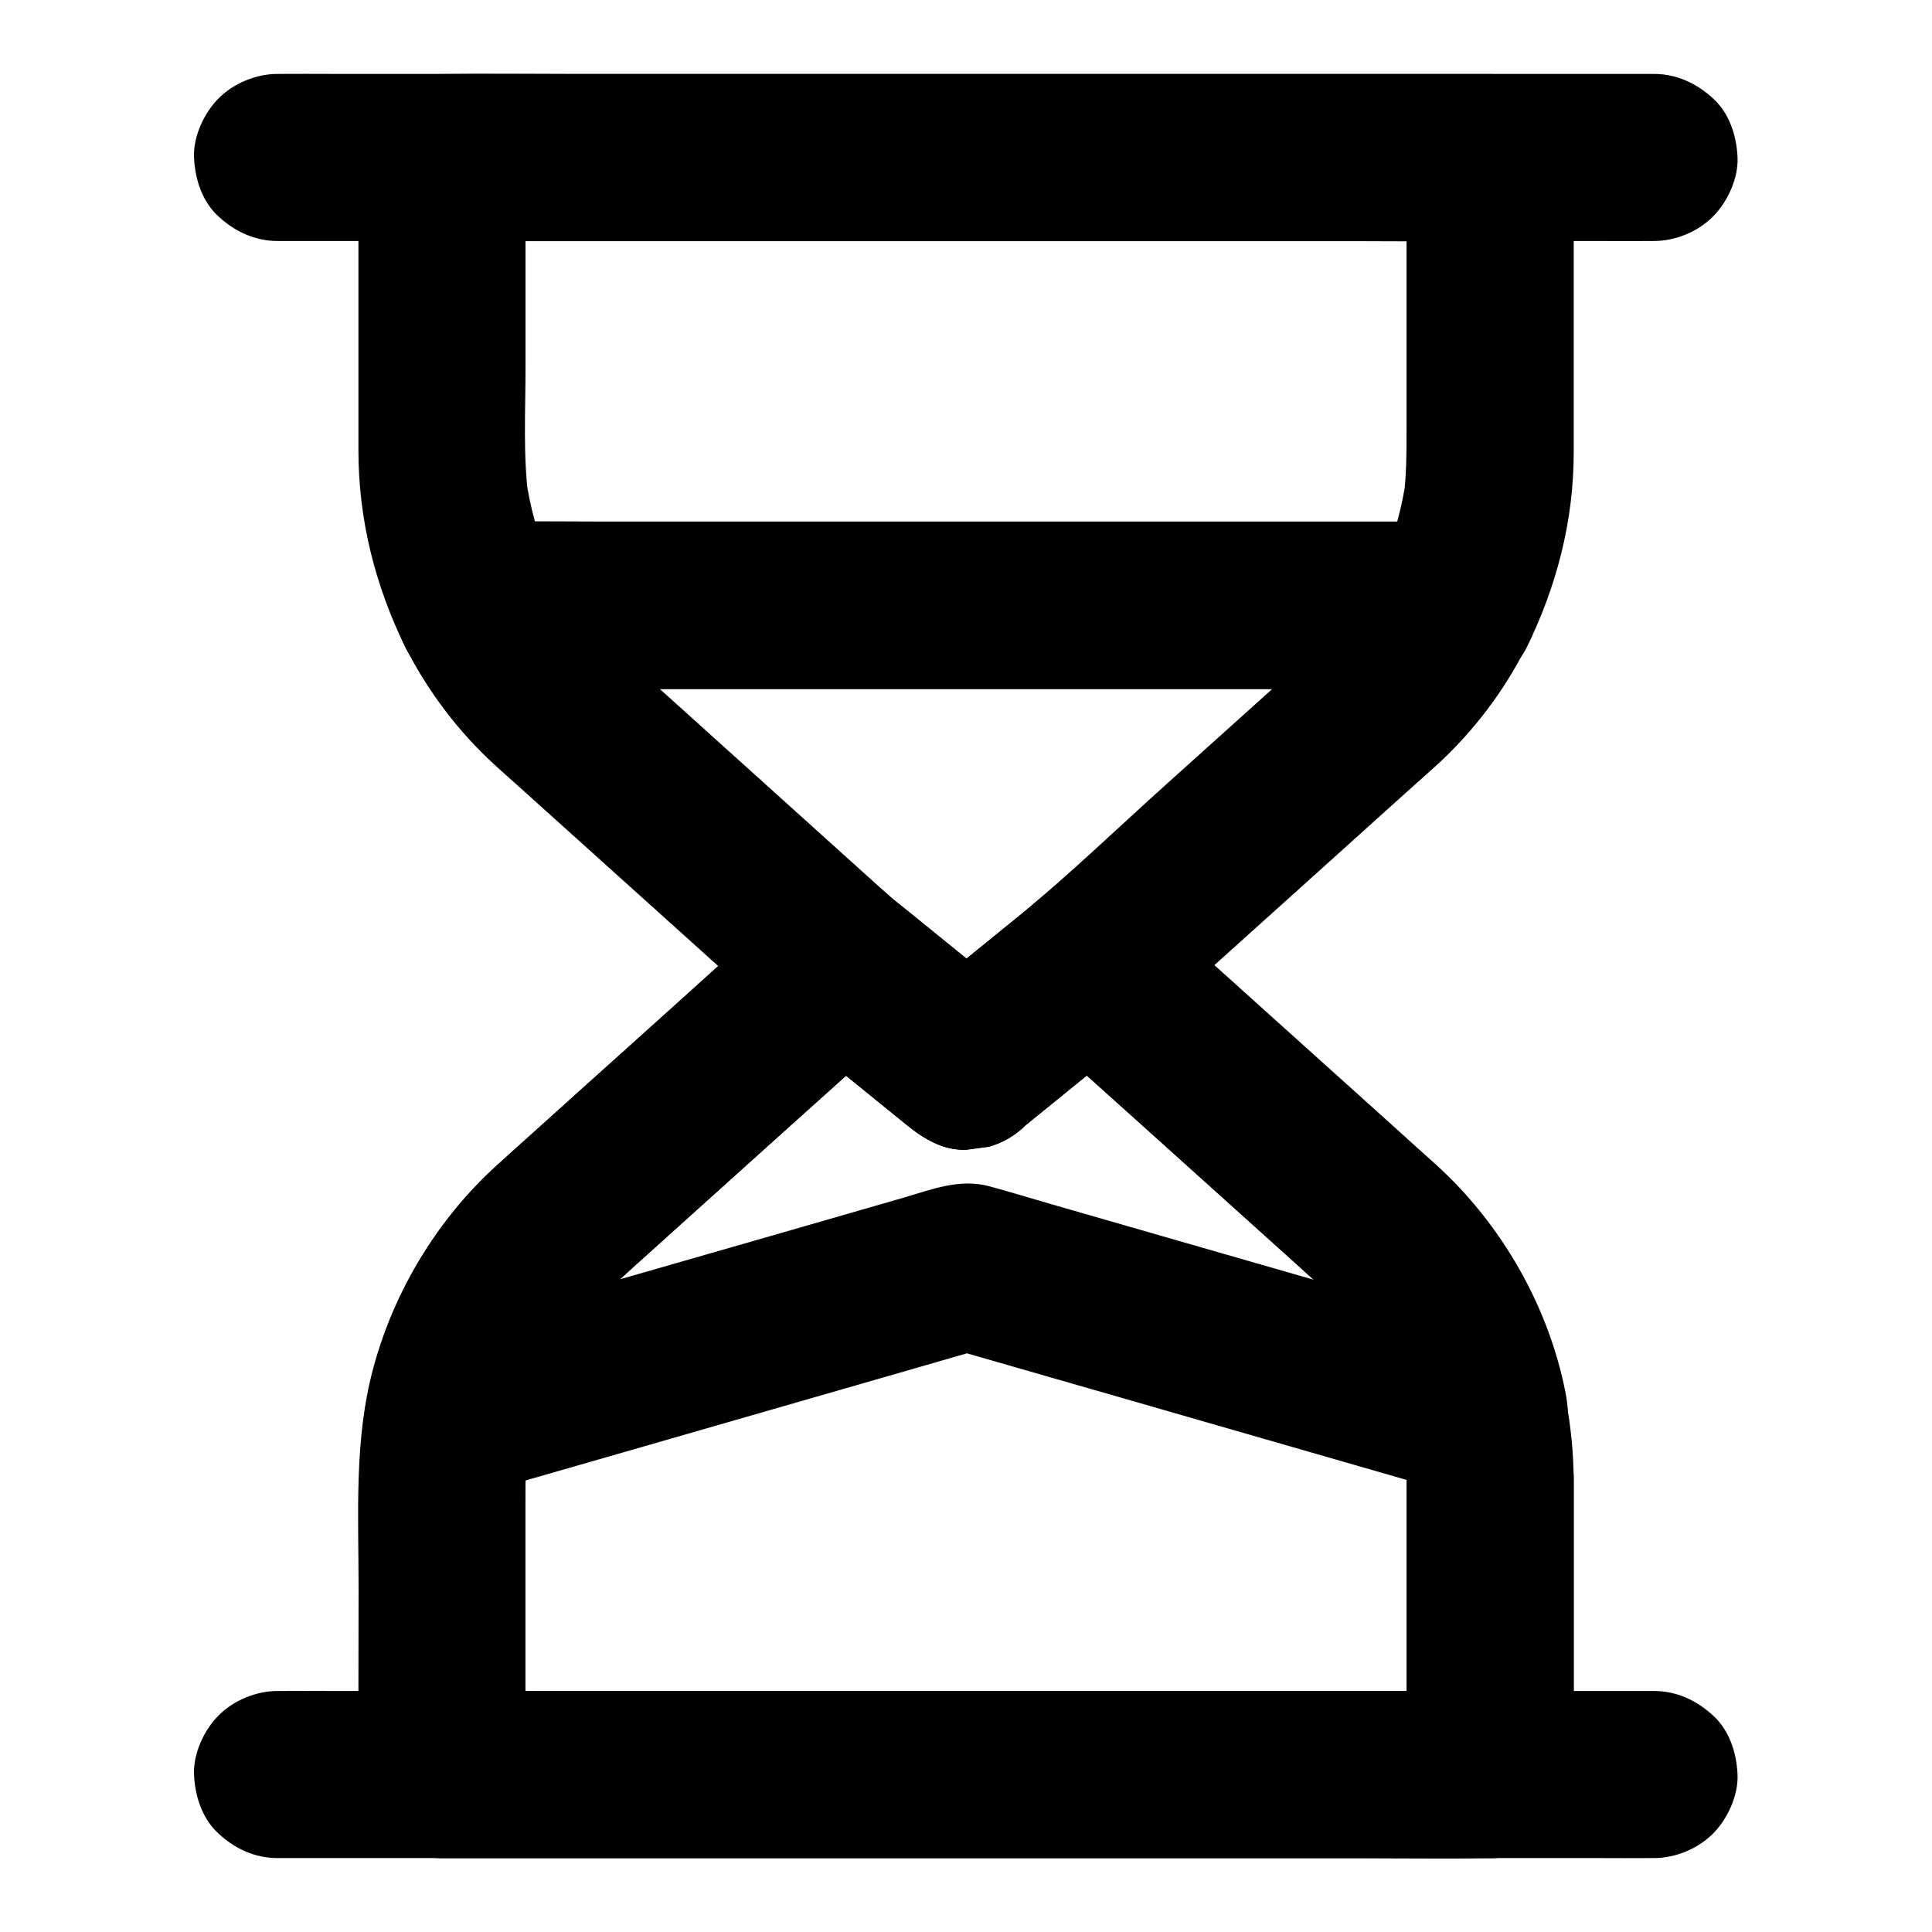 <?xml version="1.0" encoding="UTF-8"?>
<!-- Uploaded to: SVG Repo, www.svgrepo.com, Generator: SVG Repo Mixer Tools -->
<svg fill="#000000" width="800px" height="800px" version="1.1" viewBox="144 144 512 512" xmlns="http://www.w3.org/2000/svg">
 <g>
  <path d="m510.26 293.23c-2.707 5.41-5.902 10.48-9.594 15.301 1.133-1.477 2.312-3 3.445-4.477-6.102 7.773-13.531 14.07-20.812 20.613-9.938 8.906-19.828 17.859-29.766 26.766-13.43 12.055-26.469 24.699-40.492 36.113-9.594 7.773-19.141 15.547-28.734 23.32h31.293c-12.793-10.383-25.93-20.469-38.18-31.488-19.238-17.367-38.574-34.785-57.91-52.199-8.215-7.379-16.777-14.465-23.617-23.172 1.133 1.477 2.312 3 3.445 4.477-3.691-4.773-6.887-9.891-9.594-15.301-6.394 11.121-12.742 22.188-19.141 33.309h25.73 61.797 74.734 64.648c10.48 0 20.961 0.148 31.438 0h0.441c5.656 0 11.66-2.461 15.645-6.496 3.836-3.836 6.742-10.137 6.496-15.645-0.246-5.707-2.117-11.66-6.496-15.645-4.328-3.984-9.645-6.496-15.645-6.496h-25.73-61.797-74.734-64.648c-10.48 0-20.961-0.148-31.438 0h-0.441c-7.824 0-15.152 4.231-19.141 10.973-4.184 7.184-3.641 15.152 0 22.336 5.902 11.711 14.168 22.582 23.863 31.391 1.918 1.723 3.789 3.445 5.707 5.117 9.691 8.758 19.434 17.465 29.125 26.223 10.43 9.398 20.859 18.746 31.242 28.141 4.281 3.836 8.461 7.773 12.941 11.414 9.988 8.117 19.926 16.234 29.914 24.305 4.477 3.641 9.543 6.742 15.645 6.496 1.969-0.246 3.938-0.543 5.902-0.789 3.738-1.031 6.988-2.953 9.789-5.707 13.531-10.973 27.258-21.695 40.195-33.309 20.223-18.203 40.441-36.359 60.613-54.562 2.656-2.363 5.312-4.773 7.969-7.133 9.789-8.855 18.156-19.777 24.059-31.586 2.707-5.312 3.836-11.168 2.215-17.074-1.426-5.117-5.363-10.727-10.184-13.234-5.117-2.707-11.367-4.082-17.074-2.215-5.156 1.773-10.52 5.117-13.125 10.234z"/>
  <path d="m516.75 535.99v68.488 9.84c7.379-7.379 14.762-14.762 22.141-22.141h-27.848-66.273-80.098-69.273c-11.266 0-22.582-0.195-33.852 0h-0.441c7.379 7.379 14.762 14.762 22.141 22.141v-71.93c0-6.199 0-12.398 0.836-18.547-0.246 1.969-0.543 3.938-0.789 5.902 1.133-8.07 3.297-15.891 6.445-23.371-0.738 1.77-1.477 3.543-2.215 5.266 3.148-7.231 7.133-14.023 11.957-20.223-1.133 1.477-2.312 3-3.445 4.477 4.574-5.805 9.84-10.727 15.301-15.645 5.758-5.215 11.562-10.383 17.32-15.598 14.66-13.188 29.273-26.371 43.938-39.508 3.492-3.148 6.988-6.297 10.48-9.445h-31.293c9.543 7.723 19.039 15.5 28.586 23.223 1.379 1.082 2.707 2.215 4.082 3.297 4.477 3.641 9.543 6.742 15.645 6.496 1.969-0.246 3.938-0.543 5.902-0.789 3.738-1.031 6.988-2.953 9.789-5.707 9.543-7.723 19.039-15.5 28.586-23.223 1.379-1.082 2.707-2.215 4.082-3.297h-31.293c9.445 8.512 18.895 17.023 28.34 25.484 13.922 12.547 27.898 25.094 41.82 37.637 5.953 5.363 11.855 10.676 16.828 17.023-1.133-1.477-2.312-3-3.445-4.477 4.82 6.25 8.809 12.988 11.957 20.223-0.738-1.77-1.477-3.543-2.215-5.266 3.148 7.477 5.312 15.301 6.445 23.371-0.246-1.969-0.543-3.938-0.789-5.902 0.355 4.082 0.602 8.113 0.648 12.199 0.051 5.707 2.461 11.609 6.496 15.645 3.836 3.836 10.137 6.742 15.645 6.496 5.707-0.246 11.66-2.117 15.645-6.496 3.984-4.328 6.496-9.645 6.496-15.645-0.148-28.387-10.922-55.547-29.961-76.555-4.82-5.312-10.332-9.938-15.645-14.711-17.418-15.695-34.832-31.34-52.25-47.035-4.922-4.43-9.891-8.906-14.809-13.332-4.184-3.738-9.84-6.742-15.645-6.496-1.969 0.246-3.938 0.543-5.902 0.789-3.738 1.031-6.988 2.953-9.789 5.707-9.543 7.723-19.039 15.5-28.586 23.223-1.379 1.082-2.707 2.215-4.082 3.297h31.293c-9.543-7.723-19.039-15.5-28.586-23.223-1.379-1.082-2.707-2.215-4.082-3.297-4.477-3.641-9.543-6.742-15.645-6.496-6.051 0.297-11.121 2.41-15.645 6.496-8.953 8.07-17.957 16.137-26.914 24.254-13.777 12.398-27.602 24.848-41.379 37.246-2.656 2.363-5.266 4.723-7.922 7.133-15.547 14.121-27.059 33.16-32.52 53.43-5.164 18.941-3.938 38.867-3.938 58.301 0 16.234-0.098 32.422 0 48.66v0.934c0 11.957 10.137 22.141 22.141 22.141h27.848 66.273 80.098 69.273c11.266 0 22.582 0.148 33.852 0h0.441c11.957 0 22.141-10.137 22.141-22.141v-68.488-9.84c0-5.656-2.461-11.66-6.496-15.645-3.836-3.836-10.137-6.742-15.645-6.496-5.707 0.246-11.66 2.117-15.645 6.496-4.051 4.332-6.559 9.645-6.559 15.648z"/>
  <path d="m516.75 185.73v71.93c0 6.25 0 12.449-0.836 18.695 0.246-1.969 0.543-3.938 0.789-5.902-1.082 7.773-3.148 15.352-6.148 22.582 0.738-1.77 1.477-3.543 2.215-5.266-0.789 1.871-1.625 3.691-2.508 5.512 6.394-3.641 12.742-7.332 19.141-10.973h-25.73-61.797-74.734-64.648c-10.48 0-20.961-0.195-31.438 0h-0.441c6.394 3.641 12.742 7.332 19.141 10.973-0.887-1.82-1.723-3.641-2.508-5.512 0.738 1.77 1.477 3.543 2.215 5.266-3-7.281-5.019-14.809-6.148-22.582 0.246 1.969 0.543 3.938 0.789 5.902-1.523-11.465-0.836-23.371-0.836-34.934v-44.773-10.875c-7.379 7.379-14.762 14.762-22.141 22.141h27.848 66.273 80.098 69.273c11.266 0 22.582 0.148 33.852 0h0.441c5.656 0 11.66-2.461 15.645-6.496 3.836-3.836 6.742-10.137 6.496-15.645-0.246-5.707-2.117-11.66-6.496-15.645-4.328-3.984-9.645-6.496-15.645-6.496h-27.848-66.273-80.098-69.273c-11.266 0-22.582-0.148-33.852 0h-0.441c-11.957 0-22.141 10.137-22.141 22.141v35.965 41.625c0 18.352 4.43 35.867 12.496 52.301 3.344 6.84 11.758 10.973 19.141 10.973h25.73 61.797 74.734 64.648c10.48 0 20.961 0.148 31.438 0h0.441c7.379 0 15.742-4.133 19.141-10.973 7.969-16.234 12.496-33.605 12.496-51.711v-13.285-51.219-13.629c0-5.656-2.461-11.66-6.496-15.645-3.836-3.836-10.137-6.742-15.645-6.496-5.707 0.246-11.66 2.117-15.645 6.496-4.004 4.191-6.512 9.555-6.512 15.555z"/>
  <path d="m217.56 207.87h9.742 26.617 39.211 47.824 52.398 53.137 49.297 41.672 30.109c4.723 0 9.445 0.051 14.168 0h0.59c5.656 0 11.66-2.461 15.645-6.496 3.836-3.836 6.742-10.137 6.496-15.645-0.246-5.707-2.117-11.66-6.496-15.645-4.328-3.984-9.645-6.496-15.645-6.496h-9.742-26.617-39.211-47.824-52.398-53.137-49.297-41.672-30.109c-4.723 0-9.445-0.051-14.168 0h-0.59c-5.656 0-11.66 2.461-15.645 6.496-3.836 3.836-6.742 10.137-6.496 15.645 0.246 5.707 2.117 11.66 6.496 15.645 4.332 3.988 9.645 6.496 15.645 6.496z"/>
  <path d="m217.56 636.41h9.742 26.617 39.211 47.824 52.398 53.137 49.297 41.672 30.109c4.723 0 9.445 0.051 14.168 0h0.59c5.656 0 11.66-2.461 15.645-6.496 3.836-3.836 6.742-10.137 6.496-15.645-0.246-5.707-2.117-11.66-6.496-15.645-4.328-3.984-9.645-6.496-15.645-6.496h-9.742-26.617-39.211-47.824-52.398-53.137-49.297-41.672-30.109c-4.723 0-9.445-0.051-14.168 0h-0.59c-5.656 0-11.66 2.461-15.645 6.496-3.836 3.836-6.742 10.137-6.496 15.645 0.246 5.707 2.117 11.66 6.496 15.645 4.332 4.035 9.645 6.496 15.645 6.496z"/>
  <path d="m543.22 497.86c-15.598-4.477-31.191-9.004-46.789-13.48-24.602-7.086-49.199-14.168-73.801-21.254-5.512-1.574-11.02-3.297-16.531-4.773-7.824-2.066-15.105 0.836-22.484 3-23.52 6.789-47.086 13.578-70.602 20.32-18.402 5.312-36.898 10.43-55.25 15.941-0.297 0.098-0.641 0.195-0.934 0.246l27.258 27.258c1.23-6.445 3.148-12.695 5.707-18.793-0.738 1.77-1.477 3.543-2.215 5.266 3.148-7.231 7.133-14.023 11.957-20.223-1.133 1.477-2.312 3-3.445 4.477 4.574-5.805 9.84-10.727 15.301-15.645 5.758-5.215 11.562-10.383 17.32-15.598 14.66-13.188 29.273-26.371 43.938-39.508 3.492-3.148 6.988-6.297 10.48-9.445h-31.293c9.543 7.723 19.039 15.5 28.586 23.223 1.379 1.082 2.707 2.215 4.082 3.297 4.477 3.641 9.543 6.742 15.645 6.496 1.969-0.246 3.938-0.543 5.902-0.789 3.738-1.031 6.988-2.953 9.789-5.707 9.543-7.723 19.039-15.5 28.586-23.223 1.379-1.082 2.707-2.215 4.082-3.297h-31.293c9.445 8.512 18.895 17.023 28.34 25.484 13.922 12.547 27.898 25.094 41.82 37.637 5.953 5.363 11.855 10.676 16.828 17.023-1.133-1.477-2.312-3-3.445-4.477 4.82 6.25 8.809 12.988 11.957 20.223-0.738-1.77-1.477-3.543-2.215-5.266 2.559 6.051 4.43 12.301 5.707 18.793 0.984 5.215 5.758 10.629 10.184 13.234 4.723 2.754 11.758 3.938 17.074 2.215 5.363-1.723 10.527-5.066 13.234-10.184 2.902-5.512 3.394-10.922 2.215-17.074-4.43-22.926-16.926-44.773-34.195-60.469-4.035-3.641-8.07-7.231-12.055-10.875-16.875-15.152-33.703-30.355-50.578-45.512-4.527-4.035-9.004-8.117-13.531-12.152-4.184-3.738-9.84-6.742-15.645-6.496-1.969 0.246-3.938 0.543-5.902 0.789-3.738 1.031-6.988 2.953-9.789 5.707-9.543 7.723-19.039 15.5-28.586 23.223-1.379 1.082-2.707 2.215-4.082 3.297h31.293c-9.543-7.723-19.039-15.5-28.586-23.223-1.379-1.082-2.707-2.215-4.082-3.297-4.477-3.641-9.543-6.742-15.645-6.496-6.051 0.297-11.121 2.41-15.645 6.496-11.906 10.727-23.812 21.453-35.719 32.176-13.383 12.004-26.766 24.008-40.098 36.062-17.418 15.742-30.062 37.637-34.539 60.762-1.523 7.922-0.195 15.645 5.707 21.551 5.512 5.512 13.973 7.871 21.551 5.707 15.449-4.43 30.898-8.906 46.348-13.332 24.648-7.086 49.297-14.219 73.949-21.305 5.656-1.625 11.367-3.297 17.023-4.922h-11.758c15.449 4.43 30.898 8.906 46.348 13.332 24.648 7.086 49.297 14.219 73.949 21.305 5.656 1.625 11.367 3.297 17.023 4.922 5.461 1.574 12.152 0.641 17.074-2.215 4.574-2.707 8.953-7.969 10.184-13.234 2.445-11.754-3.805-23.758-15.711-27.199z"/>
 </g>
</svg>